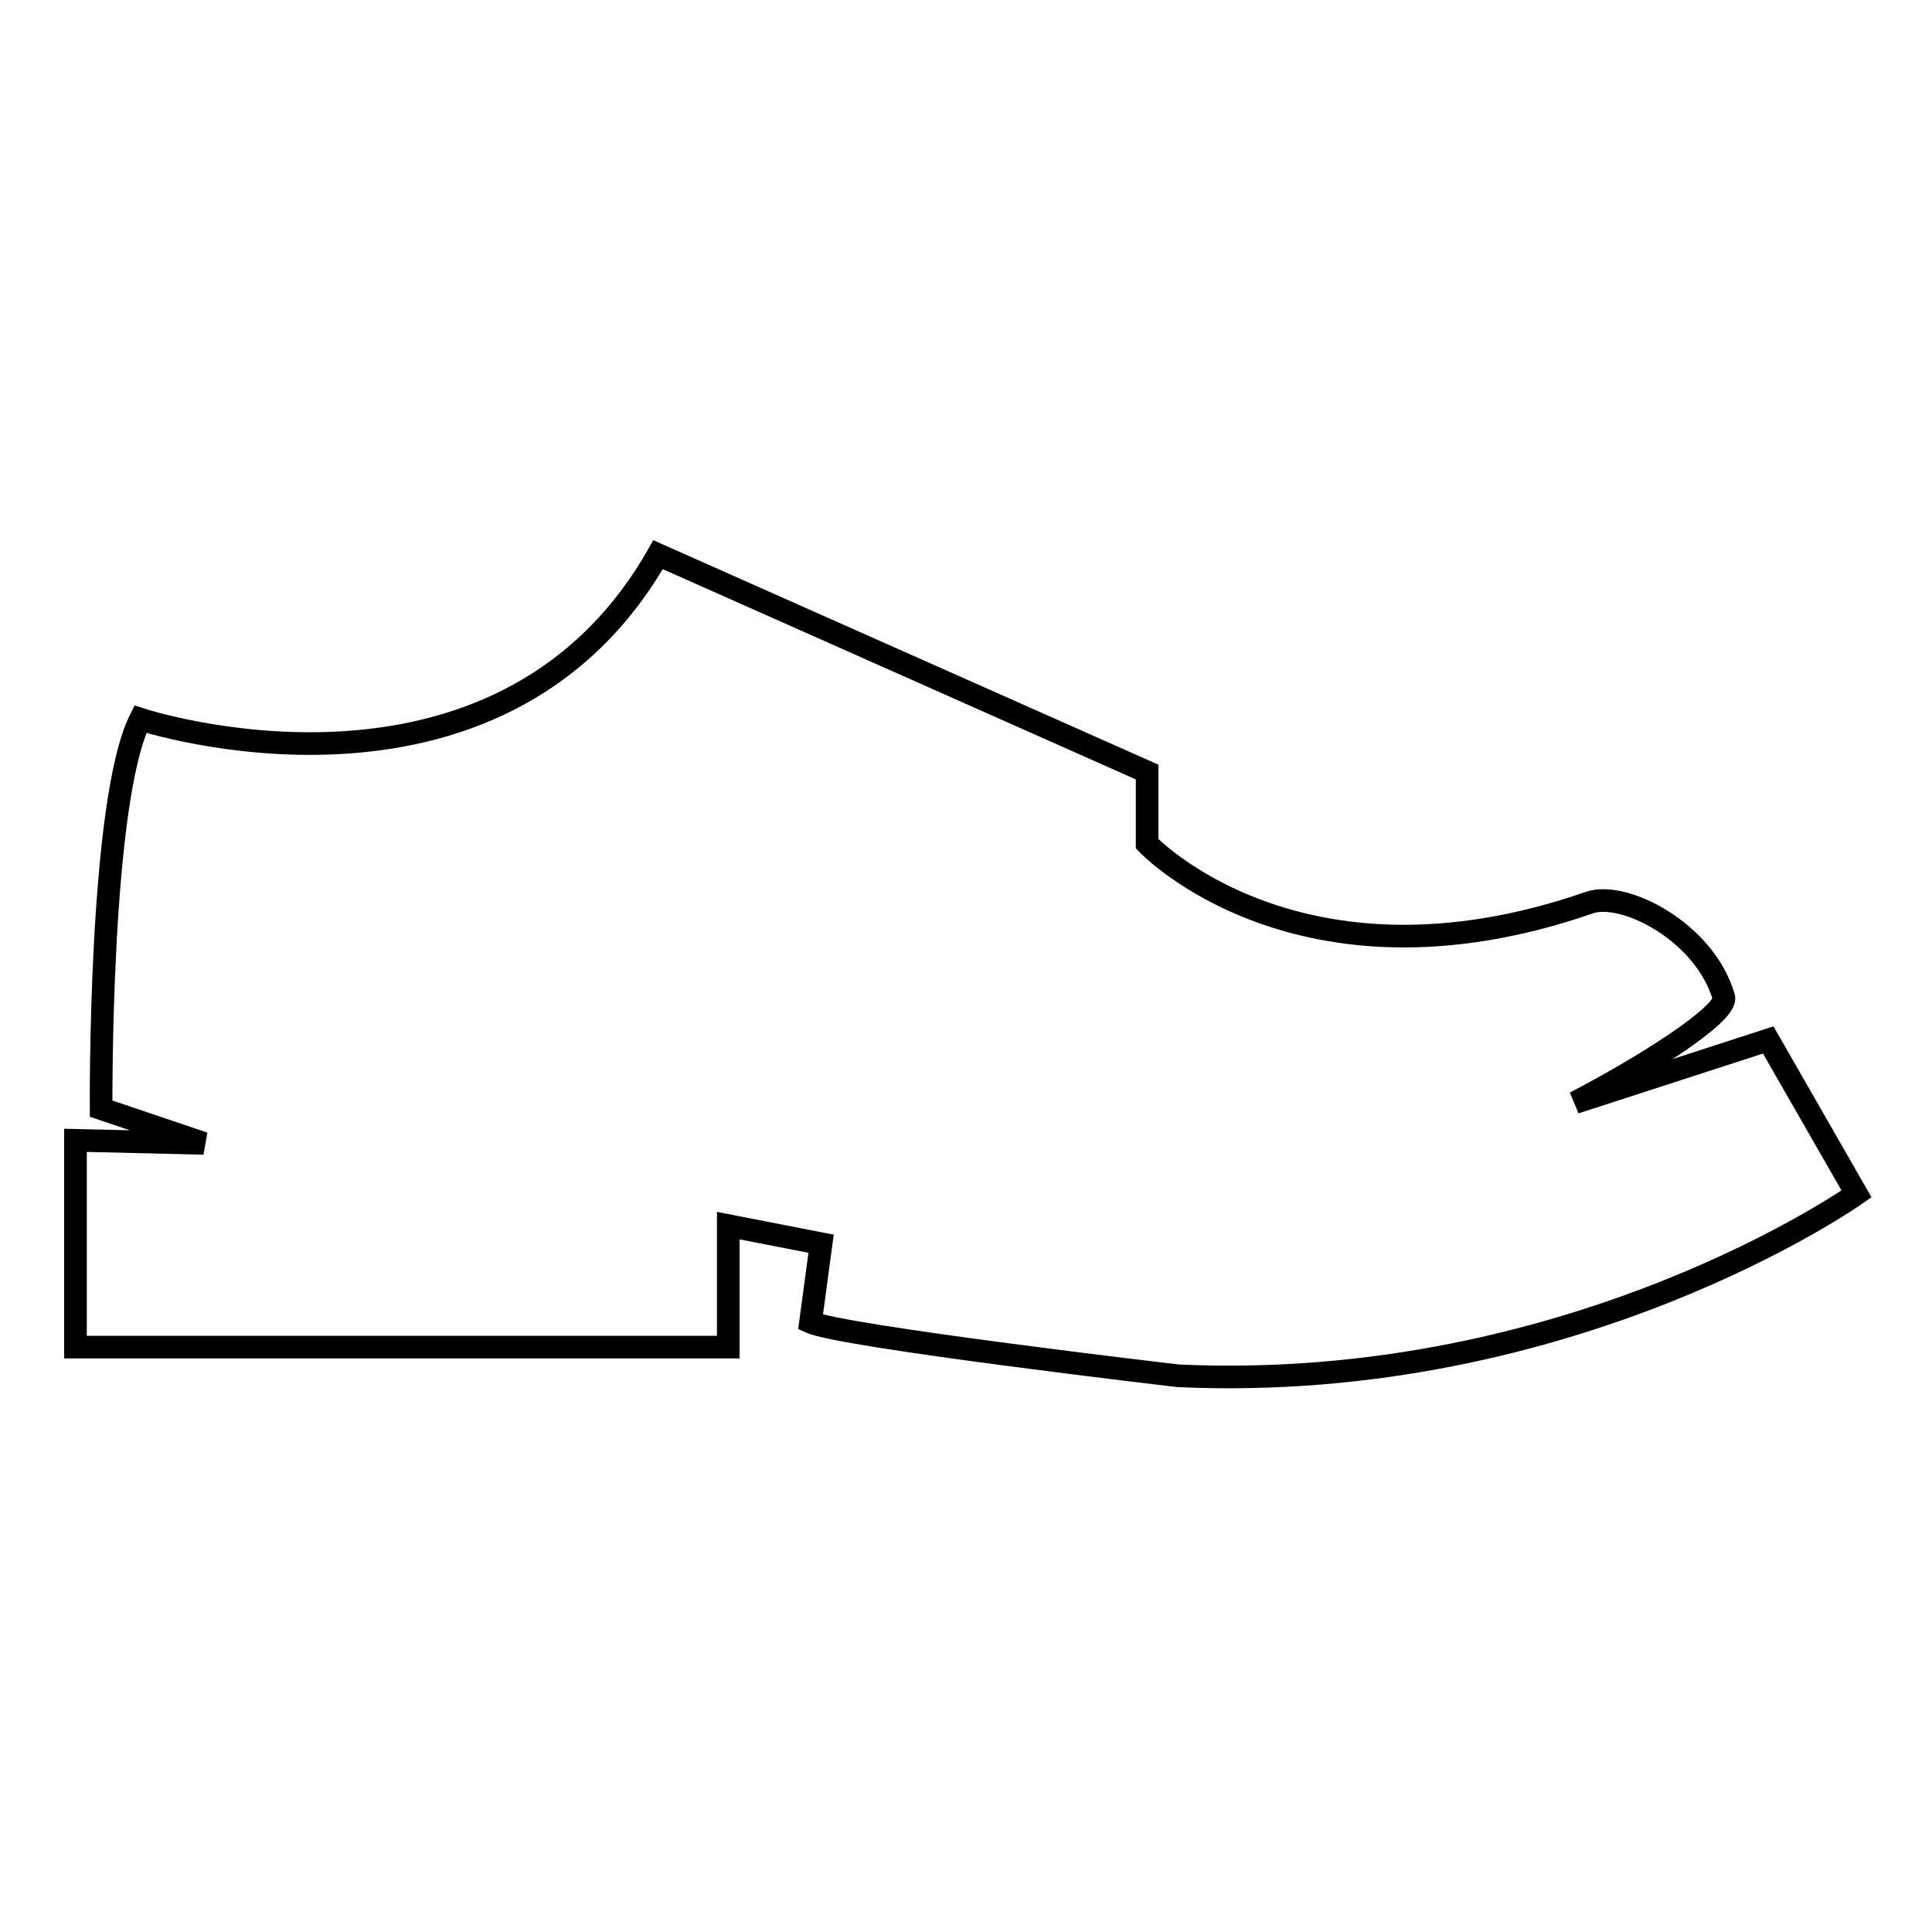 <?xml version="1.0" encoding="utf-8"?>
<!-- Svg Vector Icons : http://www.onlinewebfonts.com/icon -->
<!DOCTYPE svg PUBLIC "-//W3C//DTD SVG 1.1//EN" "http://www.w3.org/Graphics/SVG/1.1/DTD/svg11.dtd">
<svg version="1.1" xmlns="http://www.w3.org/2000/svg" xmlns:xlink="http://www.w3.org/1999/xlink" x="0px" y="0px" viewBox="0 0 256 256" enable-background="new 0 0 256 256" xml:space="preserve">
<g><g><g><path stroke-width="3" fill-opacity="0" stroke="#000000"  d="M246,158.2c0,0-37.4,26.5-89.9,24.1c0,0-44.5-5.2-48.7-7.1l1.4-10.4l-12.3-2.4v16.1H10v-27.4l17,0.4l-13.6-4.6c0,0-0.3-40.7,5.2-51.6c0,0,47.3,15.6,68.6-21.8l64.8,28.8v9.5c0,0,20,21.2,58.6,7.8c4.6-1.6,15.3,3.9,17.8,12.5c0.7,2.2-11,9.5-19.7,14l25.6-8.3L246,158.2z"/></g><g></g><g></g><g></g><g></g><g></g><g></g><g></g><g></g><g></g><g></g><g></g><g></g><g></g><g></g><g></g></g></g>
</svg>